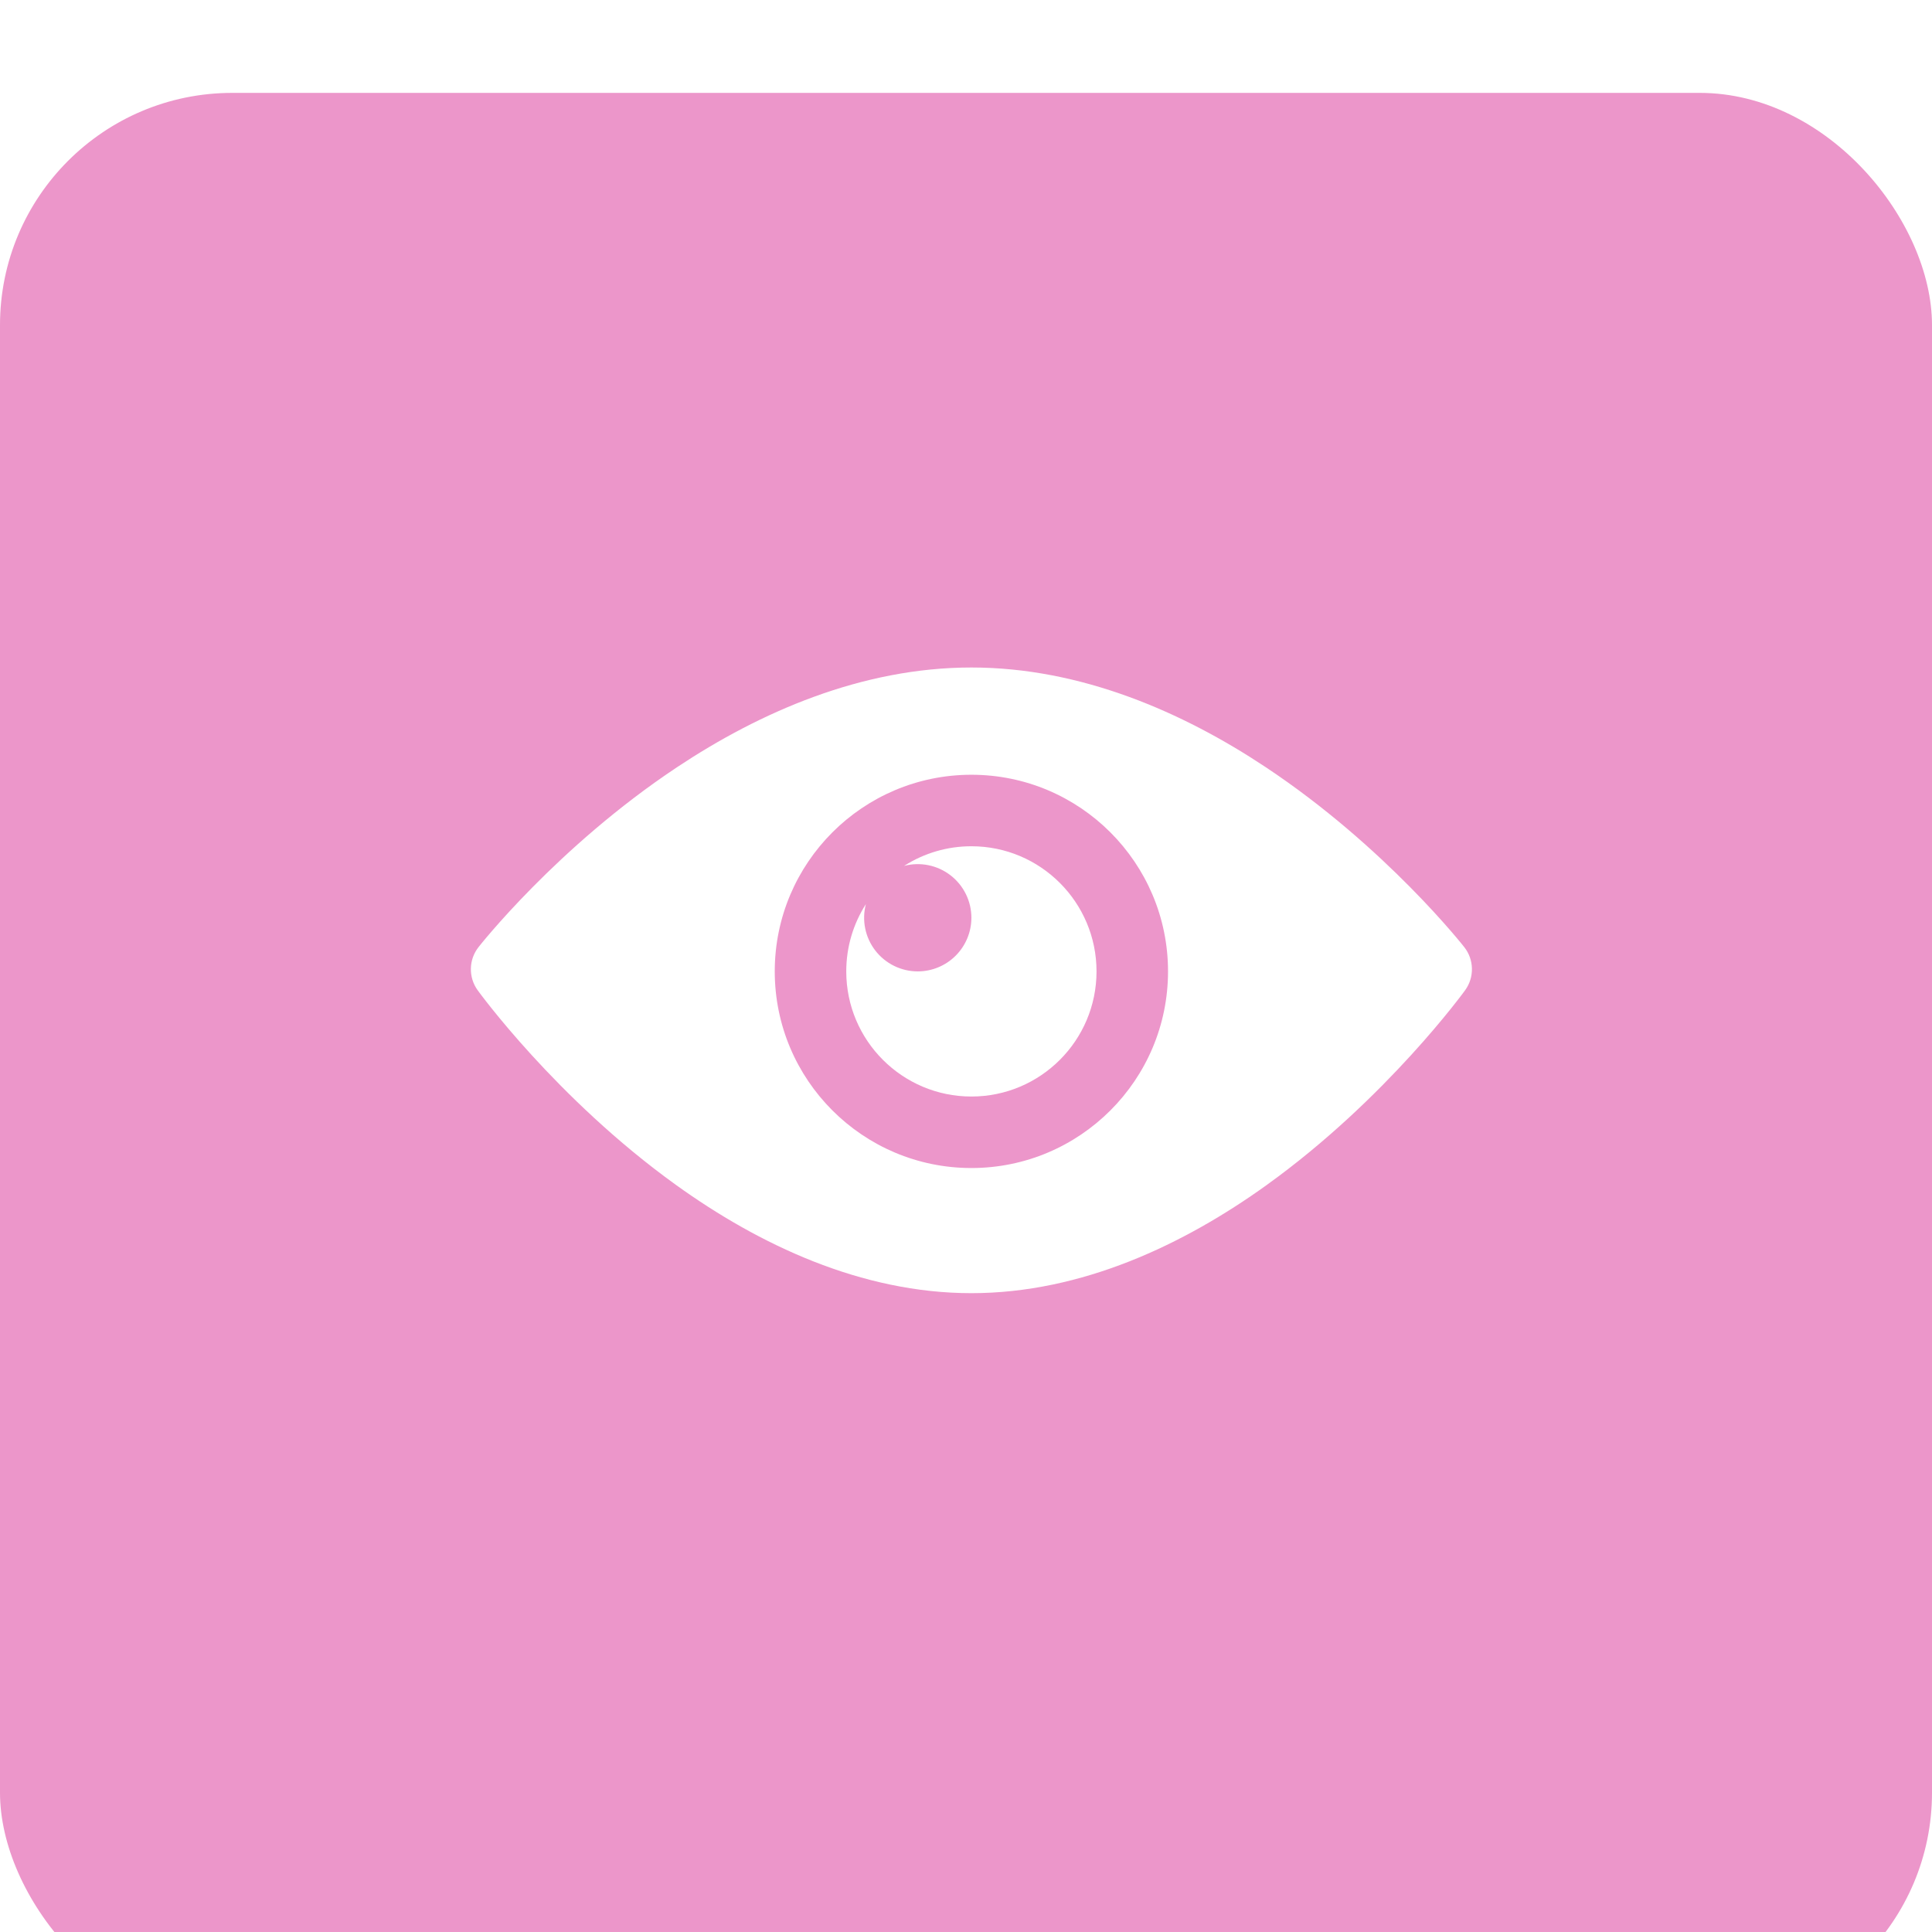 <?xml version="1.0" encoding="UTF-8"?> <svg xmlns="http://www.w3.org/2000/svg" width="179" height="179" viewBox="0 0 179 179" fill="none"><g filter="url(#filter0_i_658_32)"><rect width="179" height="179" rx="21.516" fill="#EC96CA"></rect></g><path fill-rule="evenodd" clip-rule="evenodd" d="M90 61.844C79.816 61.844 70.377 66.003 62.742 71.072C51.577 78.484 44.329 87.759 44.329 87.759C43.886 88.325 43.639 89.019 43.626 89.738C43.612 90.456 43.832 91.159 44.252 91.742C44.252 91.742 51.491 101.772 62.64 109.791C70.302 115.301 79.781 119.812 90 119.812C100.218 119.812 109.698 115.301 117.359 109.791C128.509 101.772 135.747 91.742 135.747 91.742C136.168 91.159 136.388 90.456 136.374 89.738C136.36 89.019 136.114 88.325 135.671 87.759C135.671 87.759 128.423 78.484 117.258 71.072C109.623 66.003 100.183 61.844 90 61.844ZM90 71.781C79.945 71.781 71.781 79.945 71.781 90C71.781 100.055 79.945 108.218 90 108.218C100.055 108.218 108.218 100.055 108.218 90C108.218 79.945 100.055 71.781 90 71.781ZM80.225 83.766C80.031 84.501 80.009 85.271 80.16 86.016C80.311 86.762 80.631 87.462 81.095 88.064C81.559 88.666 82.156 89.154 82.838 89.49C83.52 89.825 84.27 90 85.031 90C86.348 89.999 87.612 89.476 88.543 88.544C89.475 87.613 89.999 86.349 90 85.032C90 84.271 89.825 83.521 89.49 82.839C89.154 82.157 88.666 81.561 88.064 81.096C87.462 80.632 86.762 80.312 86.016 80.161C85.271 80.01 84.501 80.032 83.766 80.225C85.627 79.034 87.791 78.403 90 78.406C96.399 78.406 101.593 83.601 101.593 90C101.593 96.399 96.399 101.593 90 101.593C83.601 101.593 78.406 96.399 78.406 90C78.406 87.706 79.073 85.567 80.225 83.766Z" fill="white"></path><defs><filter id="filter0_i_658_32" x="0" y="0" width="179" height="187.606" filterUnits="userSpaceOnUse" color-interpolation-filters="sRGB"><feFlood flood-opacity="0" result="BackgroundImageFix"></feFlood><feBlend mode="normal" in="SourceGraphic" in2="BackgroundImageFix" result="shape"></feBlend><feColorMatrix in="SourceAlpha" type="matrix" values="0 0 0 0 0 0 0 0 0 0 0 0 0 0 0 0 0 0 127 0" result="hardAlpha"></feColorMatrix><feOffset dy="8.606"></feOffset><feGaussianBlur stdDeviation="15.061"></feGaussianBlur><feComposite in2="hardAlpha" operator="arithmetic" k2="-1" k3="1"></feComposite><feColorMatrix type="matrix" values="0 0 0 0 0.989 0 0 0 0 0.739 0 0 0 0 0.888 0 0 0 1 0"></feColorMatrix><feBlend mode="normal" in2="shape" result="effect1_innerShadow_658_32"></feBlend></filter></defs></svg> 
